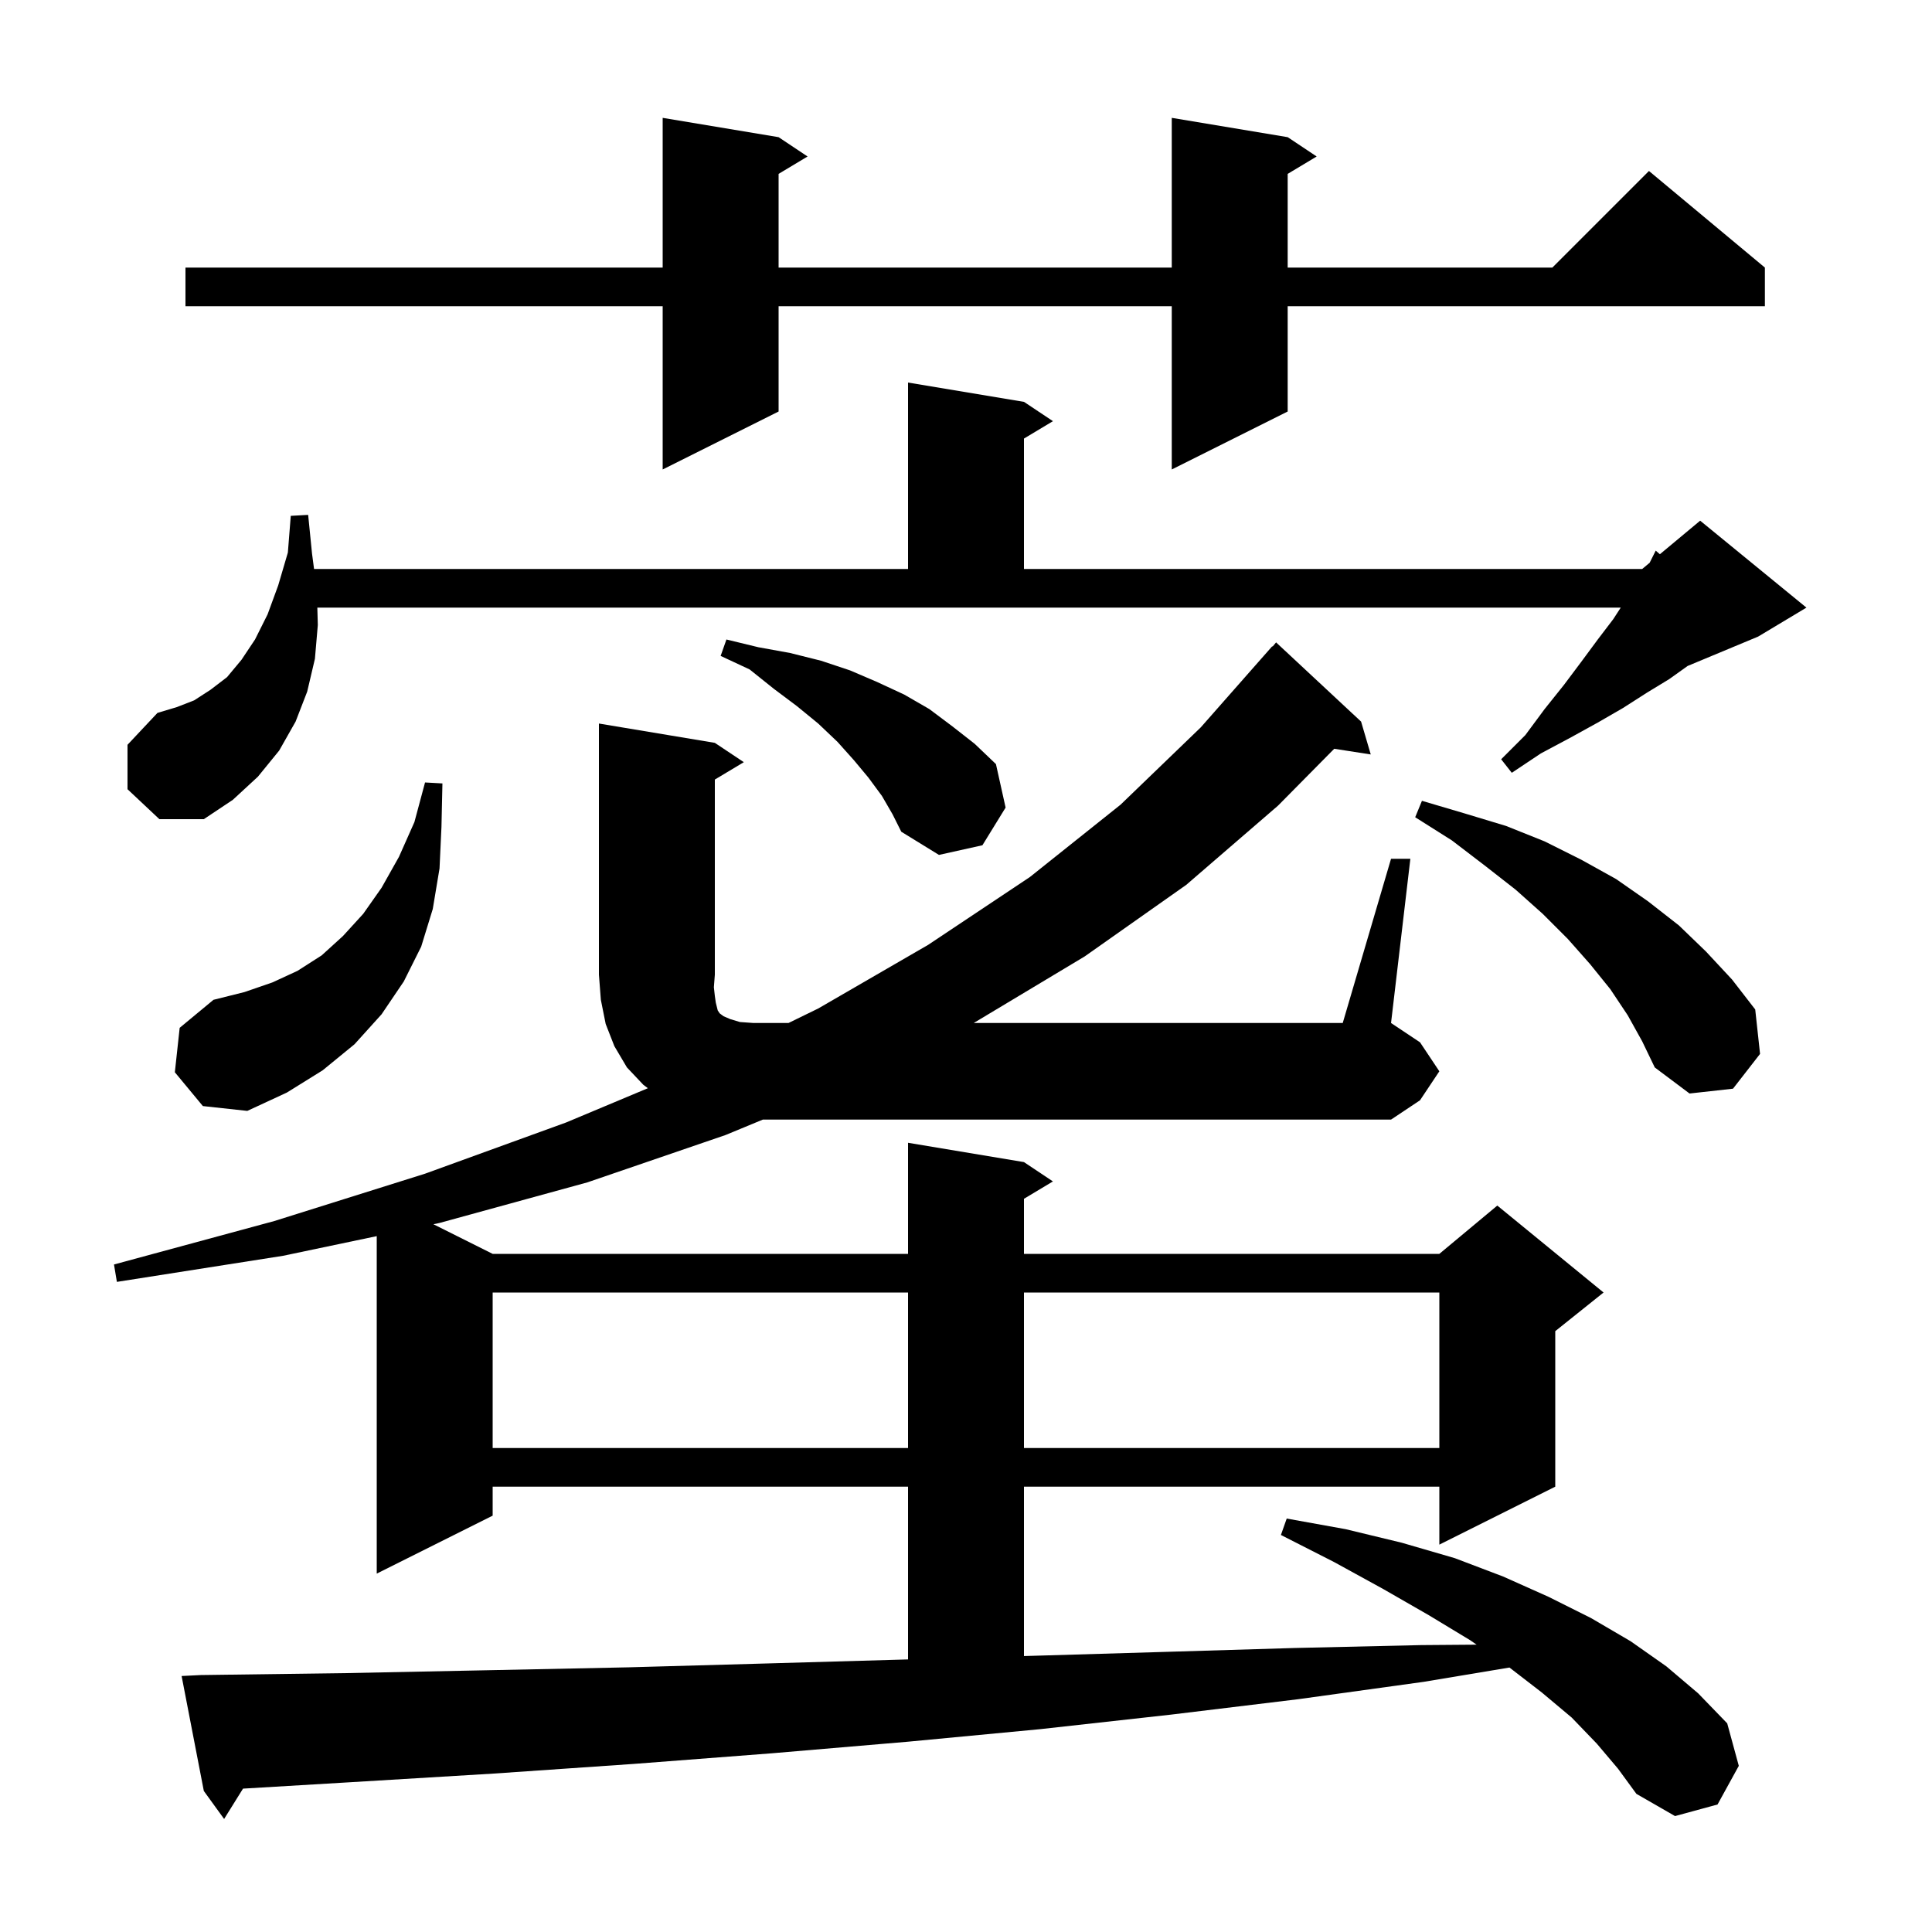 <svg xmlns="http://www.w3.org/2000/svg" xmlns:xlink="http://www.w3.org/1999/xlink" version="1.1" baseProfile="full" viewBox="0 0 200 200" width="200" height="200">
<g fill="black">
<path d="M 144.0 88.9 L 146.0 88.9 L 144.0 105.9 L 147.0 107.9 L 149.0 110.9 L 147.0 113.9 L 144.0 115.9 L 78.969 115.9 L 75.1 117.5 L 60.8 122.4 L 45.5 126.6 L 44.866 126.733 L 51.0 129.8 L 94.0 129.8 L 94.0 118.3 L 106.0 120.3 L 109.0 122.3 L 106.0 124.1 L 106.0 129.8 L 149.0 129.8 L 155.0 124.8 L 166.0 133.8 L 161.0 137.8 L 161.0 153.9 L 149.0 159.9 L 149.0 153.9 L 106.0 153.9 L 106.0 171.435 L 107.2 171.4 L 120.7 171.0 L 134.0 170.6 L 147.1 170.3 L 152.857 170.255 L 152.2 169.8 L 147.9 167.2 L 143.2 164.5 L 138.1 161.7 L 132.6 158.9 L 133.2 157.2 L 139.3 158.3 L 145.1 159.7 L 150.6 161.3 L 155.6 163.2 L 160.3 165.3 L 164.7 167.5 L 168.8 169.9 L 172.5 172.5 L 175.8 175.3 L 178.8 178.4 L 180.0 182.8 L 177.8 186.8 L 173.4 188.0 L 169.4 185.7 L 167.5 183.1 L 165.3 180.5 L 162.7 177.8 L 159.6 175.2 L 156.26 172.623 L 147.4 174.1 L 134.4 175.9 L 121.2 177.5 L 107.7 179.0 L 94.0 180.3 L 79.9 181.5 L 65.6 182.6 L 51.1 183.6 L 36.2 184.5 L 25.157 185.158 L 23.2 188.3 L 21.1 185.4 L 18.8 173.5 L 20.8 173.4 L 35.8 173.2 L 50.6 172.9 L 65.1 172.6 L 79.4 172.2 L 93.4 171.8 L 94.0 171.783 L 94.0 153.9 L 51.0 153.9 L 51.0 156.9 L 39.0 162.9 L 39.0 127.964 L 29.3 130.0 L 12.1 132.7 L 11.8 130.9 L 28.4 126.4 L 44.0 121.5 L 58.6 116.2 L 67.068 112.651 L 66.6 112.3 L 64.9 110.5 L 63.6 108.3 L 62.7 106.0 L 62.2 103.5 L 62.0 100.9 L 62.0 74.9 L 74.0 76.9 L 77.0 78.9 L 74.0 80.7 L 74.0 100.9 L 73.9 102.2 L 74.0 103.1 L 74.1 103.8 L 74.3 104.6 L 74.5 104.9 L 74.9 105.2 L 75.6 105.5 L 76.6 105.8 L 78.0 105.9 L 81.626 105.9 L 84.7 104.4 L 96.1 97.8 L 106.6 90.8 L 116.0 83.3 L 124.3 75.3 L 131.7 66.9 L 131.739 66.933 L 132.1 66.5 L 140.9 74.7 L 141.9 78.1 L 138.119 77.513 L 132.3 83.4 L 122.8 91.6 L 112.3 99.0 L 100.8 105.9 L 139.0 105.9 Z M 51.0 133.8 L 51.0 149.9 L 94.0 149.9 L 94.0 133.8 Z M 106.0 133.8 L 106.0 149.9 L 149.0 149.9 L 149.0 133.8 Z M 18.1 111.0 L 18.6 106.4 L 22.1 103.5 L 25.3 102.7 L 28.2 101.7 L 30.8 100.5 L 33.3 98.9 L 35.5 96.9 L 37.6 94.6 L 39.5 91.9 L 41.3 88.7 L 42.9 85.1 L 44.0 81.0 L 45.8 81.1 L 45.7 85.6 L 45.5 89.9 L 44.8 94.1 L 43.6 98.0 L 41.8 101.6 L 39.5 105.0 L 36.7 108.1 L 33.4 110.8 L 29.7 113.1 L 25.6 115.0 L 21.0 114.5 Z M 168.5 105.1 L 166.7 102.4 L 164.6 99.8 L 162.3 97.2 L 159.7 94.6 L 156.9 92.1 L 153.7 89.6 L 150.3 87.0 L 146.5 84.6 L 147.2 82.9 L 151.6 84.2 L 155.9 85.5 L 159.9 87.1 L 163.7 89.0 L 167.3 91.0 L 170.6 93.3 L 173.8 95.8 L 176.6 98.5 L 179.3 101.4 L 181.7 104.5 L 182.2 109.1 L 179.4 112.7 L 174.9 113.2 L 171.3 110.5 L 170.0 107.8 Z M 91.3 82.4 L 89.9 80.5 L 88.4 78.7 L 86.7 76.8 L 84.7 74.9 L 82.5 73.1 L 80.1 71.3 L 77.6 69.3 L 74.6 67.9 L 75.2 66.2 L 78.5 67.0 L 81.8 67.6 L 85.0 68.4 L 88.0 69.4 L 90.8 70.6 L 93.6 71.9 L 96.2 73.4 L 98.6 75.2 L 100.9 77.0 L 103.1 79.1 L 104.1 83.6 L 101.7 87.5 L 97.2 88.5 L 93.3 86.1 L 92.4 84.3 Z M 13.2 81.7 L 13.2 77.1 L 16.3 73.8 L 18.3 73.2 L 20.1 72.5 L 21.8 71.4 L 23.5 70.1 L 25.0 68.3 L 26.4 66.2 L 27.7 63.6 L 28.8 60.6 L 29.8 57.2 L 30.1 53.4 L 31.9 53.3 L 32.3 57.3 L 32.511 58.9 L 94.0 58.9 L 94.0 39.6 L 106.0 41.6 L 109.0 43.6 L 106.0 45.4 L 106.0 58.9 L 170.0 58.9 L 170.771 58.257 L 171.4 57.0 L 171.831 57.374 L 176.0 53.9 L 187.0 62.9 L 182.0 65.9 L 174.704 68.94 L 172.8 70.3 L 170.5 71.7 L 168.0 73.3 L 165.4 74.8 L 162.5 76.4 L 159.5 78.0 L 156.5 80.0 L 155.4 78.6 L 157.9 76.1 L 159.9 73.4 L 161.9 70.9 L 163.7 68.5 L 165.4 66.2 L 167.0 64.1 L 167.78 62.9 L 32.85 62.9 L 32.9 64.7 L 32.6 68.2 L 31.8 71.6 L 30.6 74.7 L 28.9 77.7 L 26.7 80.4 L 24.1 82.8 L 21.1 84.8 L 16.5 84.8 Z M 133.3 14.2 L 136.3 16.2 L 133.3 18.0 L 133.3 27.7 L 160.7 27.7 L 170.7 17.7 L 182.7 27.7 L 182.7 31.7 L 133.3 31.7 L 133.3 42.6 L 121.3 48.6 L 121.3 31.7 L 80.6 31.7 L 80.6 42.6 L 68.6 48.6 L 68.6 31.7 L 19.2 31.7 L 19.2 27.7 L 68.6 27.7 L 68.6 12.2 L 80.6 14.2 L 83.6 16.2 L 80.6 18.0 L 80.6 27.7 L 121.3 27.7 L 121.3 12.2 Z " />
</g>
</svg>
